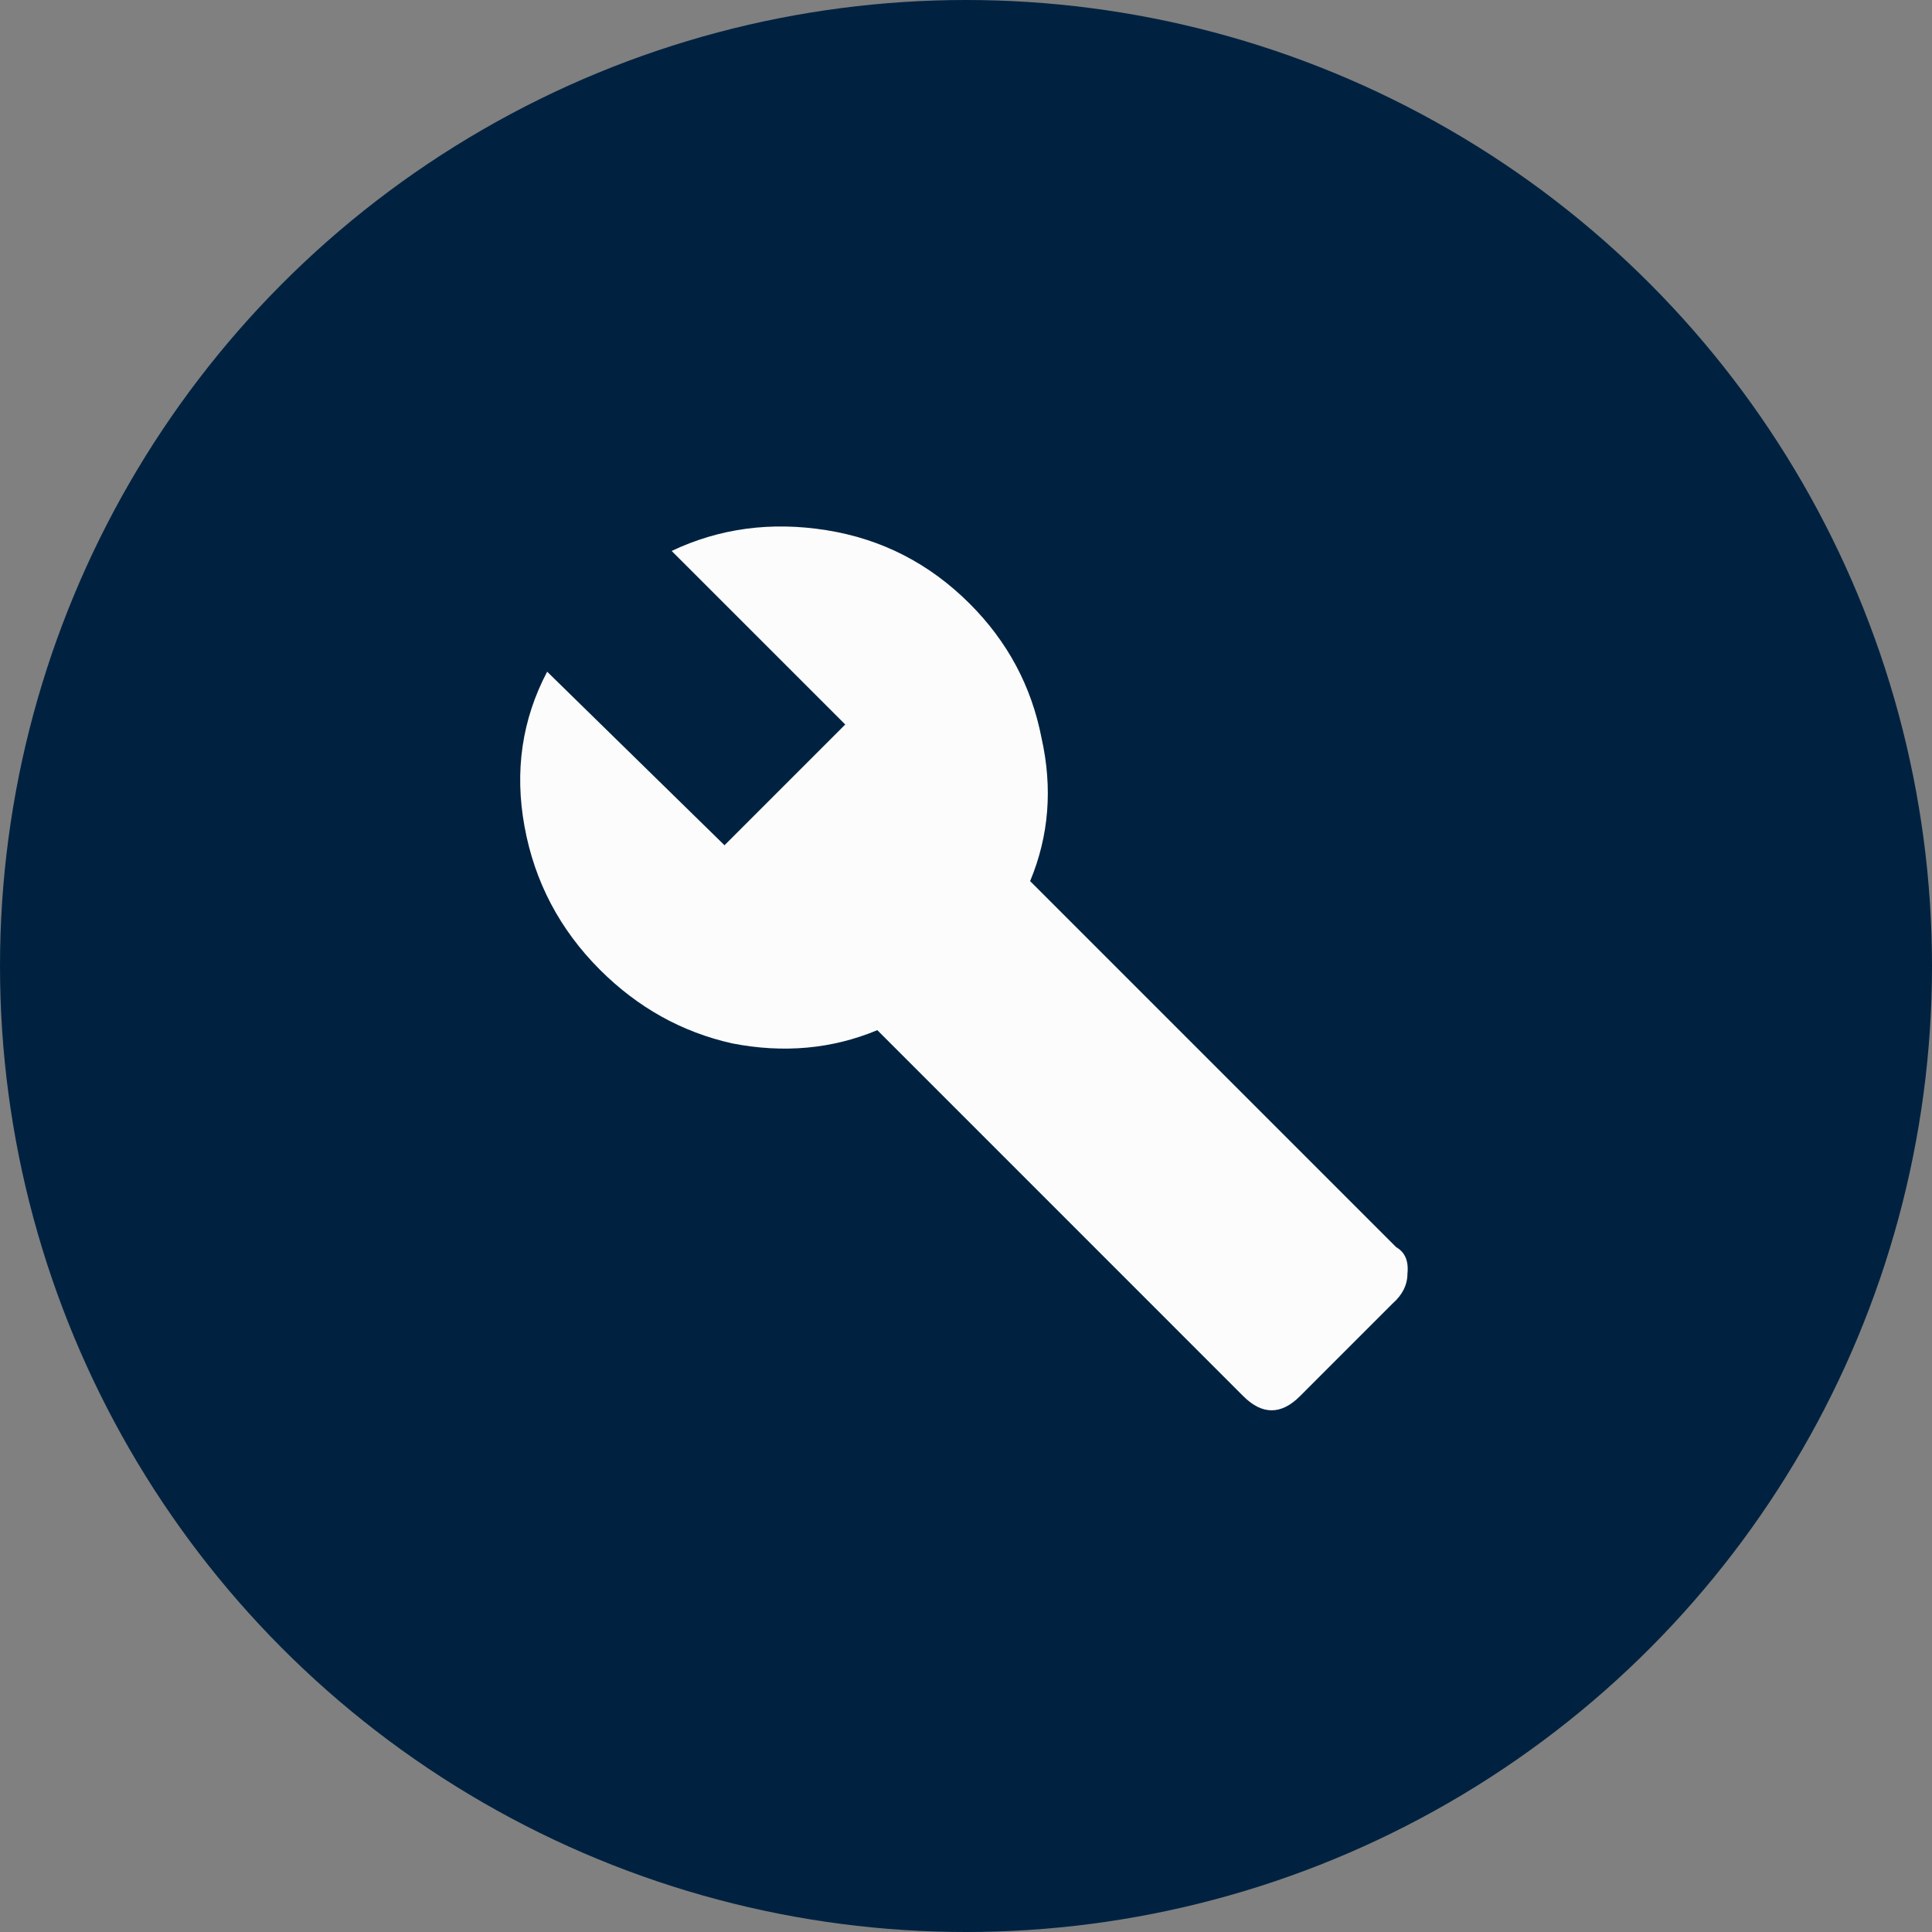 <svg width="48" height="48" viewBox="0 0 48 48" fill="none" xmlns="http://www.w3.org/2000/svg">
<rect x="0" y="0" width="48" height="48" fill="#808080" stroke="none"/>
<circle cx="24" cy="24" r="24" fill="#002240"/>
<path d="M34.687 30.985C34.906 31.11 35 31.328 34.968 31.641C34.968 31.922 34.843 32.172 34.593 32.391L32.297 34.688C31.828 35.156 31.359 35.156 30.89 34.688L21.797 25.594C20.672 26.063 19.468 26.172 18.187 25.922C16.937 25.641 15.844 25.031 14.906 24.094C13.906 23.094 13.281 21.906 13.031 20.531C12.781 19.156 12.969 17.875 13.594 16.688L18 21L21 18L16.687 13.688C17.875 13.125 19.156 12.953 20.531 13.172C21.906 13.391 23.093 14 24.093 15C25.031 15.938 25.625 17.047 25.875 18.328C26.156 19.578 26.062 20.766 25.593 21.891L34.687 30.985Z" fill="#FCFCFC"/>
</svg>
